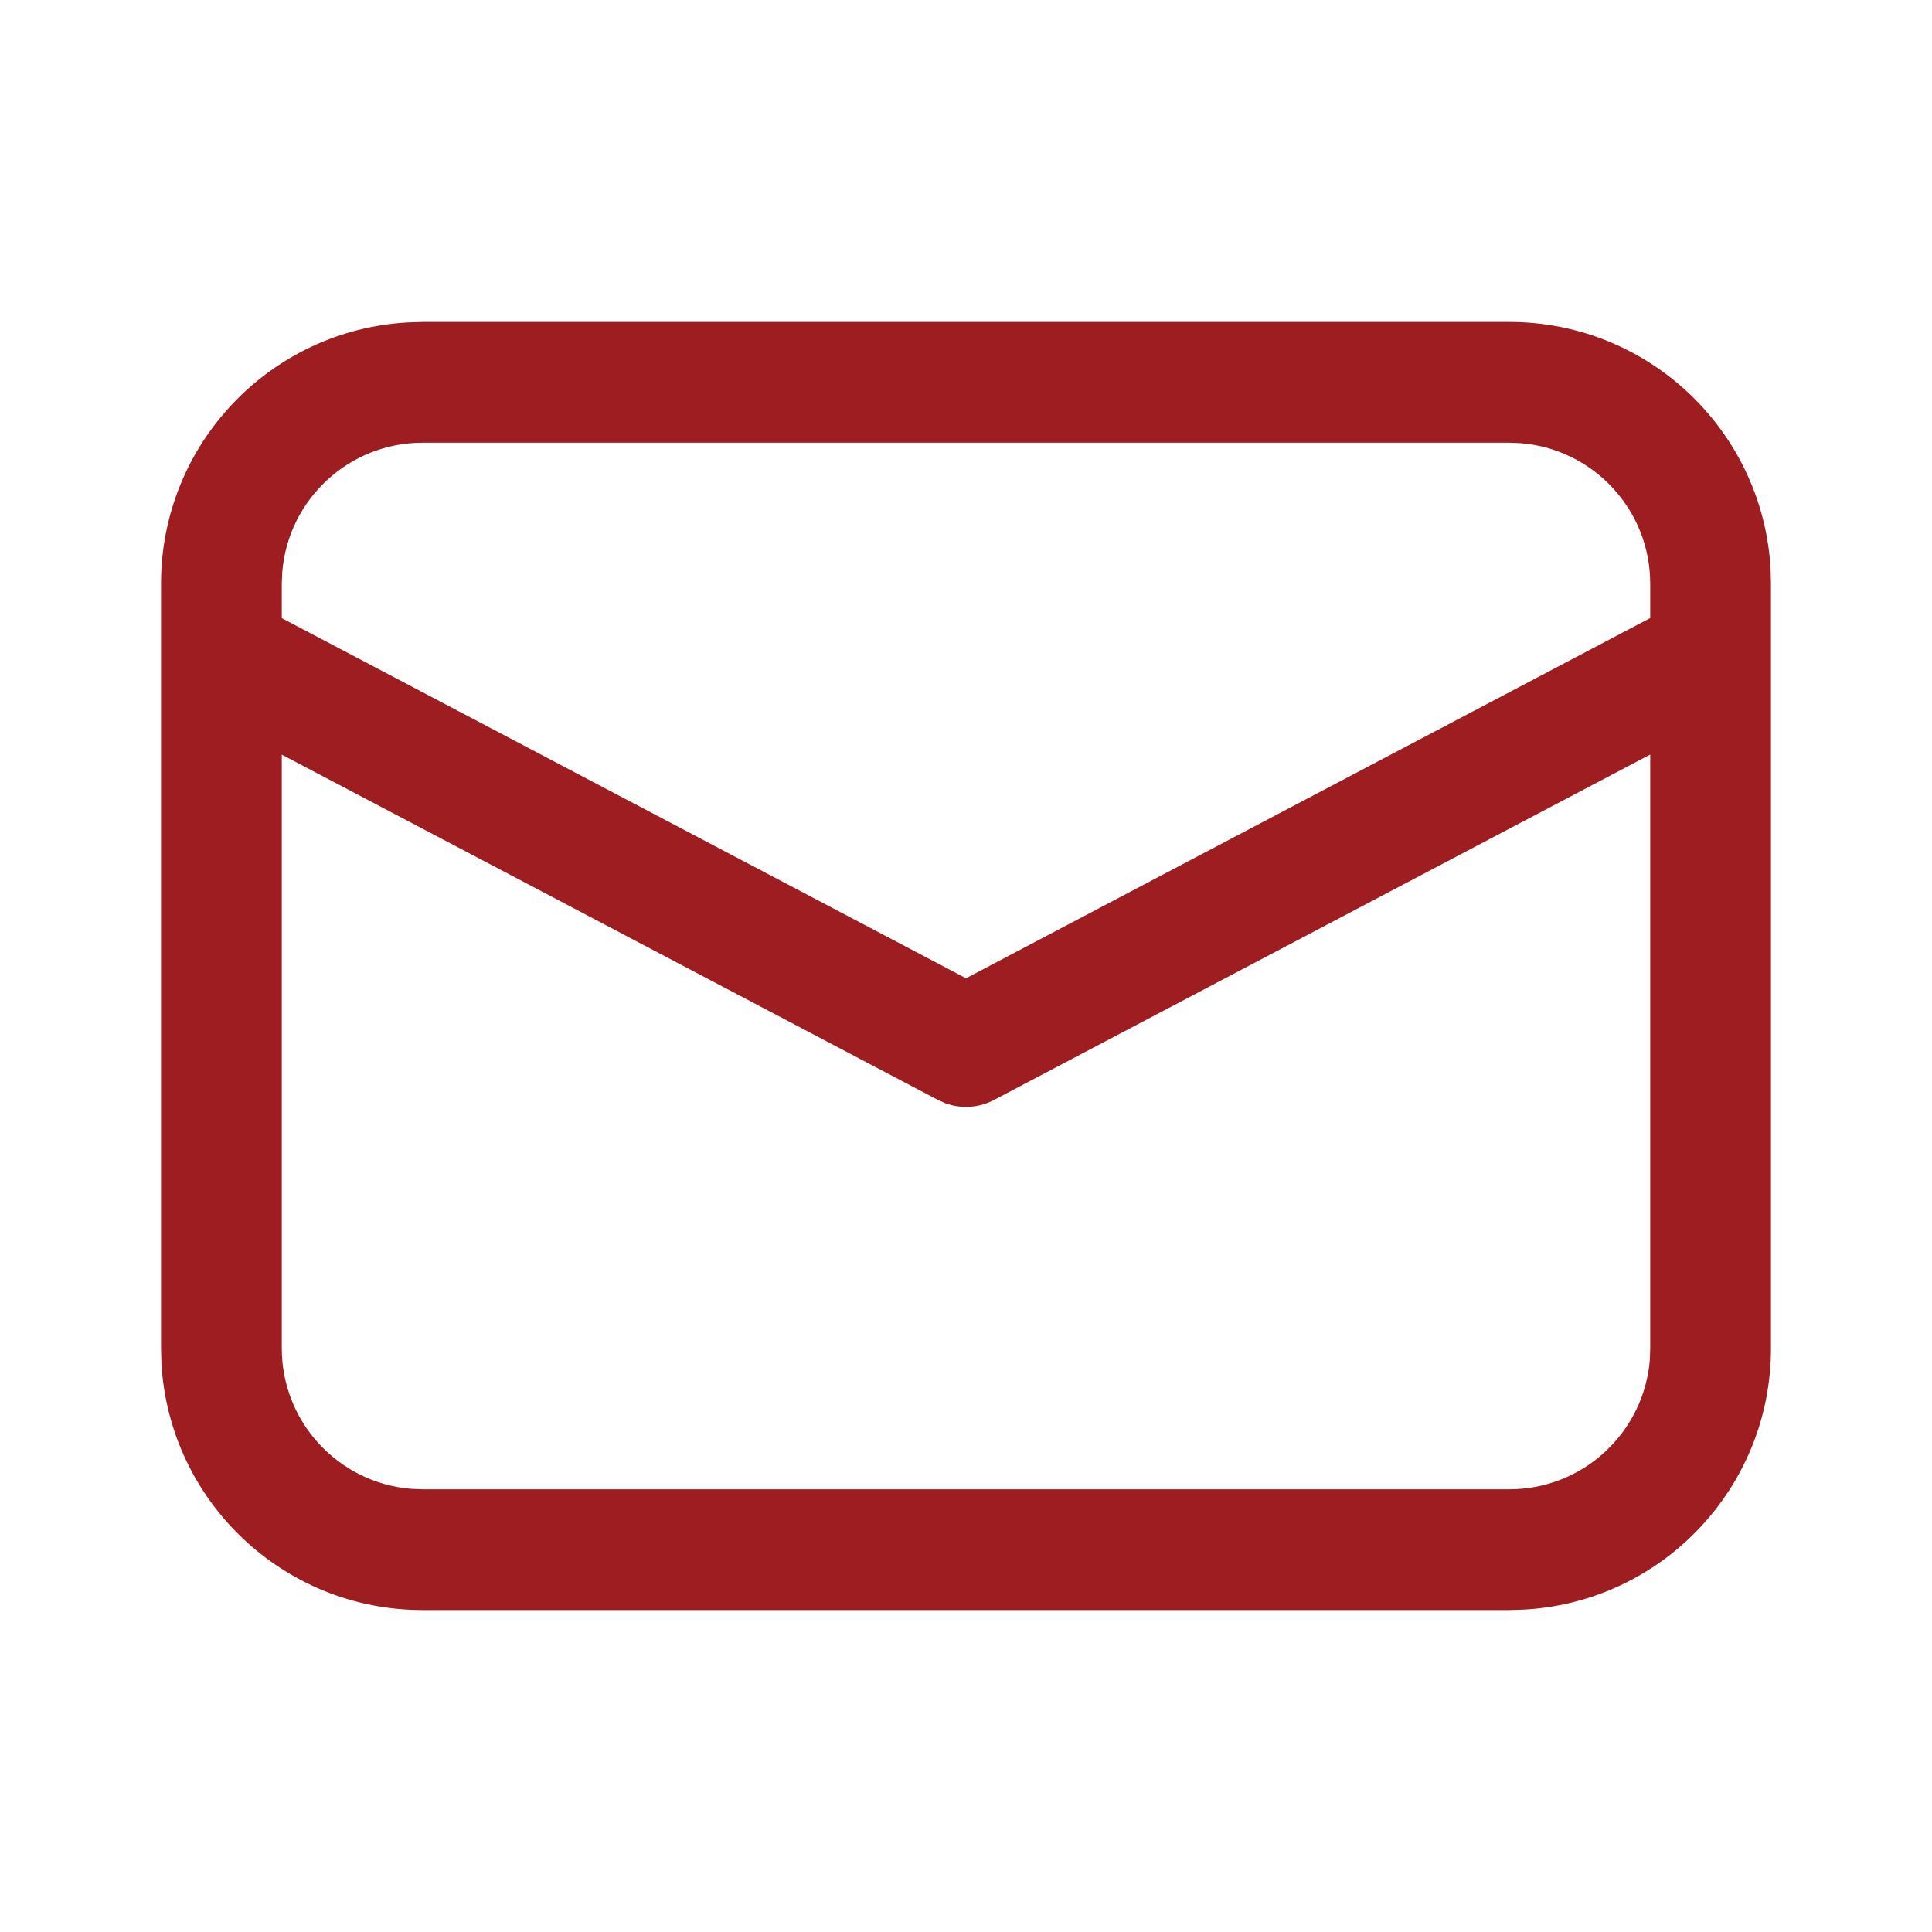 <svg width="20" height="20" viewBox="0 0 20 20" fill="none" xmlns="http://www.w3.org/2000/svg">
<path d="M4.375 3.333H15.625C17.069 3.333 18.249 4.464 18.329 5.888L18.333 6.042V13.958C18.333 15.402 17.203 16.583 15.779 16.662L15.625 16.667H4.375C2.931 16.667 1.751 15.536 1.671 14.112L1.667 13.958V6.042C1.667 4.597 2.797 3.417 4.221 3.338L4.375 3.333ZM17.083 7.811L10.291 11.386C10.135 11.469 9.953 11.48 9.789 11.422L9.709 11.386L2.917 7.812V13.958C2.917 14.723 3.506 15.351 4.255 15.412L4.375 15.417H15.625C16.39 15.417 17.018 14.827 17.079 14.078L17.083 13.958V7.811ZM15.625 4.583H4.375C3.61 4.583 2.982 5.173 2.922 5.922L2.917 6.042V6.399L10 10.127L17.083 6.398V6.042C17.083 5.277 16.494 4.649 15.745 4.588L15.625 4.583Z" fill="#9E1D21"/>
</svg>
